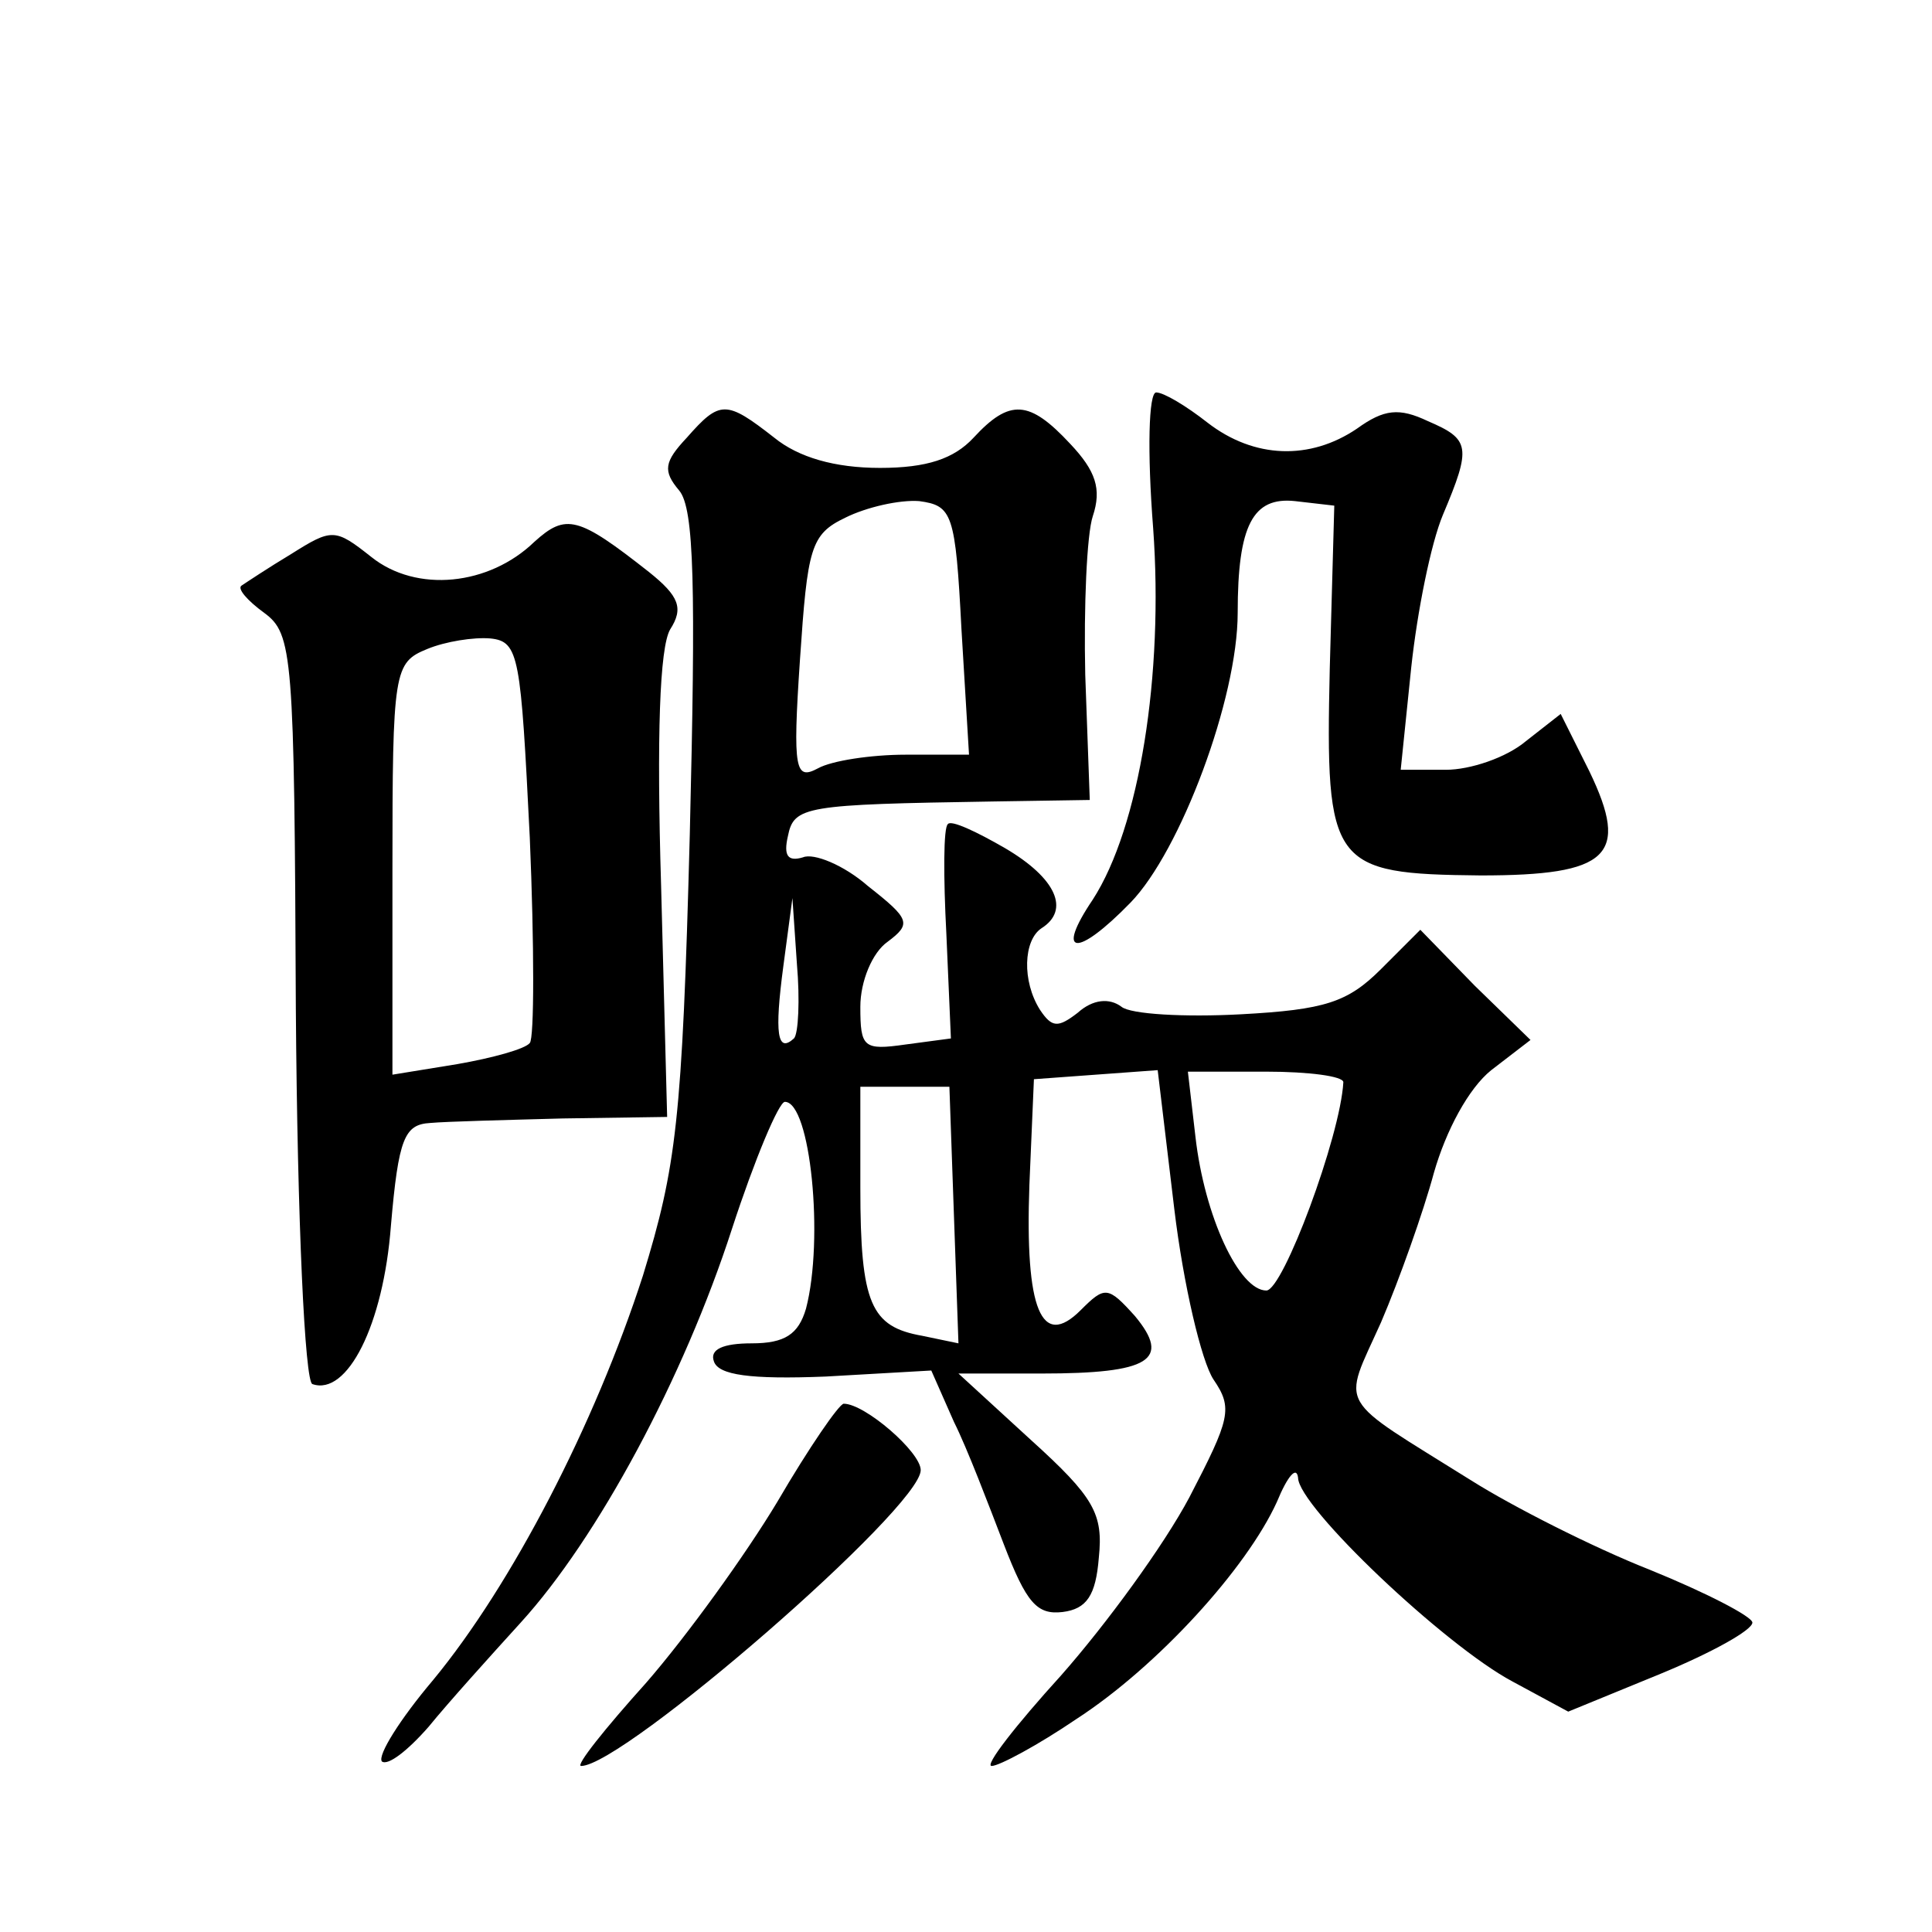 <?xml version="1.0" standalone="no"?>
<!DOCTYPE svg PUBLIC "-//W3C//DTD SVG 20010904//EN"
 "http://www.w3.org/TR/2001/REC-SVG-20010904/DTD/svg10.dtd">
<svg version="1.0" xmlns="http://www.w3.org/2000/svg"
 width="128pt" height="128pt" viewBox="0 0 128 128"
 preserveAspectRatio="xMidYMid meet">
<g transform="translate(0,128) scale(0.1,-0.1)"
fill="#0" stroke="none">
<path d="M764 930 c7 -97 -9 -198 -40 -246 -25 -37 -11 -39 25 -2 33 34 71 135
71 192 0 58 10 77 38 74 l26 -3 -3 -108 c-3 -131 1 -136 100 -137 85 0 99 13 72
69 l-19 38 -23 -18 c-13 -11 -37 -19 -53 -19 l-30 0 7 68 c4 37 13 82 21 101 19
45 18 50 -10 62 -19 9 -29 8 -47 -5 -31 -21 -68 -20 -99 4 -14 11 -29 20 -34 20
-5 0 -6 -39 -2 -90z M455 990 c-15 -16 -16 -22 -5 -35 10 -12 11 -64 7 -228 -5
-190 -9 -220 -31 -292 -32 -99 -87 -205 -139 -268 -22 -26 -37 -50 -34 -54 4 -3
17 7 31 23 13 16 41 47 61 69 51 56 108 162 140 261 15 46 31 84 35 84 17 0 26
-91 14 -137 -5 -17 -14 -23 -36 -23 -19 0 -28 -4 -25 -12 3 -9 24 -12 74 -10 l70
4 15 -34 c9 -18 23 -55 33 -81 15 -39 22 -47 39 -45 16 2 22 11 24 36 3 29 -3 40
-45 78 l-48 44 55 0 c72 0 86 9 62 38 -18 20 -20 20 -36 4 -26 -26 -37 0 -34 83
l3 70 41 3 41 3 11 -92 c6 -50 18 -101 26 -113 13 -19 11 -26 -16 -78 -17 -32 -55
-84 -85 -118 -30 -33 -51 -60 -46 -60 5 0 31 14 56 31 54 35 113 100 133 144 7
17 13 24 14 16 0 -19 97 -111 142 -135 l37 -20 61 25 c34 14 61 29 61 34 0 4 -31
20 -68 35 -38 15 -91 42 -118 59 -91 57 -86 47 -60 105 12 28 28 73 35 99 8 28
23 56 38 68 l26 20 -37 36 -36 37 -26 -26 c-22 -22 -37 -27 -93 -30 -37 -2 -73
0 -79 5 -8 6 -19 5 -29 -4 -13 -10 -17 -10 -25 2 -12 19 -11 46 1 54 19 12 10 33
-24 53 -19 11 -36 19 -38 16 -3 -2 -3 -35 -1 -73 l3 -69 -30 -4 c-28 -4 -30 -2
-30 25 0 17 8 36 18 43 16 12 15 15 -13 37 -16 14 -36 22 -43 19 -10 -3 -13 1 -10
14 4 20 11 21 136 23 l64 1 -3 83 c-1 45 1 93 5 105 6 18 2 30 -15 48 -27 29 -40
30 -64 4 -13 -14 -31 -20 -62 -20 -30 0 -54 7 -70 20 -32 25 -36 25 -58 0z m182
-127 l5 -83 -42 0 c-23 0 -49 -4 -58 -9 -15 -8 -17 -2 -12 72 5 74 7 83 30 94 14
7 36 12 49 11 22 -3 24 -8 28 -85z m-111 -271 c-11 -10 -13 3 -7 48 l6 45 3 -44
c2 -23 1 -46 -2 -49z m364 -29 c-2 -36 -40 -138 -51 -138 -18 0 -41 49 -47 102
l-5 43 52 0 c28 0 51 -3 51 -7z m-258 -88 l3 -85 -24 5 c-34 6 -41 21 -41 98 l0
67 29 0 30 0 3 -85z M354 921 c-30 -29 -78 -34 -108 -10 -24 19 -26 19 -53 2 -15
-9 -30 -19 -33 -21 -3 -2 4 -10 15 -18 19 -14 20 -27 21 -262 1 -142 6 -248 11
-249 23 -8 47 39 52 105 5 58 9 67 26 68 11 1 51 2 88 3 l69 1 -4 153 c-3 99 -1
158 6 170 9 14 6 22 -14 38 -47 37 -55 39 -76 20z m-3 -196 c3 -71 3 -133 0 -136
-3 -4 -25 -10 -48 -14 l-43 -7 0 136 c0 132 1 137 23 146 12 5 31 8 42 7 19 -2
20 -12 26 -132z M515 285 c-21 -35 -60 -89 -87 -120 -27 -30 -47 -55 -43 -55 28
0 225 171 225 196 0 12 -37 44 -51 44 -3 0 -23 -29 -44 -65z"/>
</g>
</svg>
